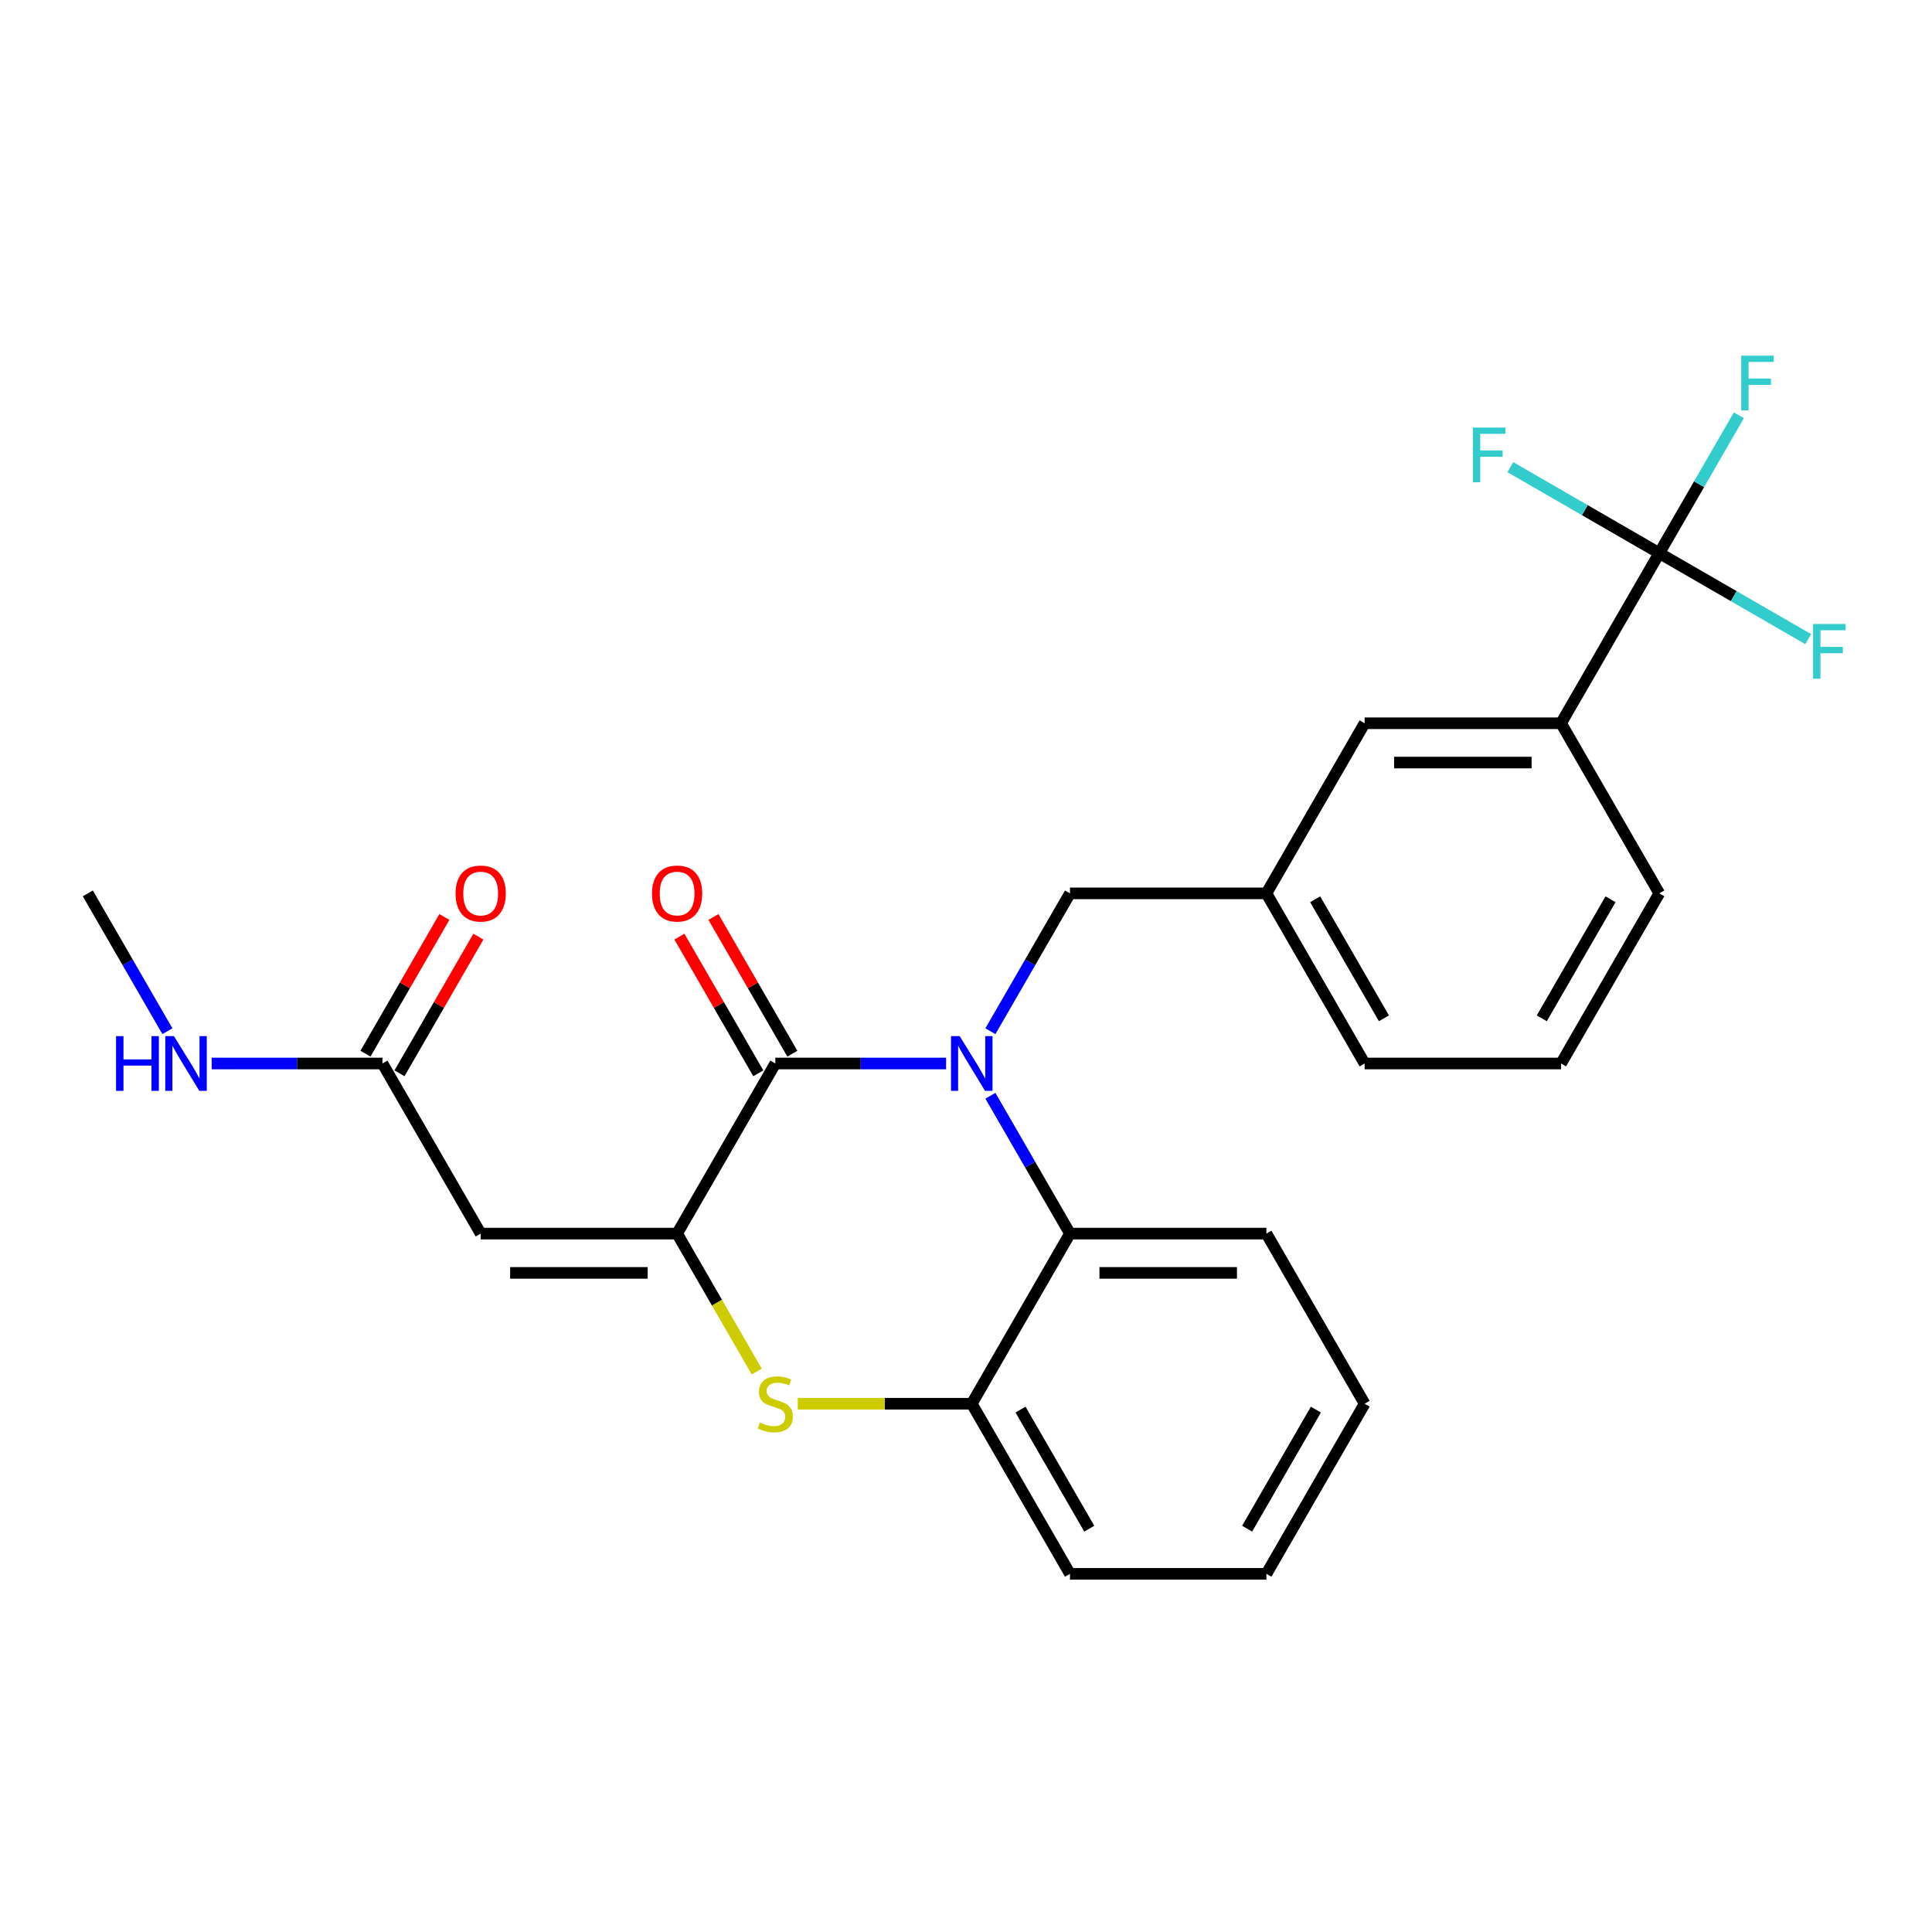<?xml version='1.0' encoding='iso-8859-1'?>
<svg version='1.1' baseProfile='full'
              xmlns='http://www.w3.org/2000/svg'
                      xmlns:rdkit='http://www.rdkit.org/xml'
                      xmlns:xlink='http://www.w3.org/1999/xlink'
                  xml:space='preserve'
width='1000px' height='1000px' viewBox='0 0 1000 1000'>
<!-- END OF HEADER -->
<rect style='opacity:1.0;fill:#FFFFFF;stroke:none' width='1000' height='1000' x='0' y='0'> </rect>
<path class='bond-0' d='M 109.573,550.462 L 153.769,550.462' style='fill:none;fill-rule:evenodd;stroke:#0000FF;stroke-width:6px;stroke-linecap:butt;stroke-linejoin:miter;stroke-opacity:1' />
<path class='bond-0' d='M 153.769,550.462 L 197.964,550.462' style='fill:none;fill-rule:evenodd;stroke:#000000;stroke-width:6px;stroke-linecap:butt;stroke-linejoin:miter;stroke-opacity:1' />
<path class='bond-1' d='M 86.648,533.76 L 66.051,498.085' style='fill:none;fill-rule:evenodd;stroke:#0000FF;stroke-width:6px;stroke-linecap:butt;stroke-linejoin:miter;stroke-opacity:1' />
<path class='bond-1' d='M 66.051,498.085 L 45.455,462.41' style='fill:none;fill-rule:evenodd;stroke:#000000;stroke-width:6px;stroke-linecap:butt;stroke-linejoin:miter;stroke-opacity:1' />
<path class='bond-2' d='M 706.33,726.565 L 655.494,814.616' style='fill:none;fill-rule:evenodd;stroke:#000000;stroke-width:6px;stroke-linecap:butt;stroke-linejoin:miter;stroke-opacity:1' />
<path class='bond-2' d='M 681.094,729.605 L 645.509,791.241' style='fill:none;fill-rule:evenodd;stroke:#000000;stroke-width:6px;stroke-linecap:butt;stroke-linejoin:miter;stroke-opacity:1' />
<path class='bond-3' d='M 706.33,726.565 L 655.494,638.513' style='fill:none;fill-rule:evenodd;stroke:#000000;stroke-width:6px;stroke-linecap:butt;stroke-linejoin:miter;stroke-opacity:1' />
<path class='bond-4' d='M 655.494,814.616 L 553.82,814.616' style='fill:none;fill-rule:evenodd;stroke:#000000;stroke-width:6px;stroke-linecap:butt;stroke-linejoin:miter;stroke-opacity:1' />
<path class='bond-5' d='M 553.82,814.616 L 502.984,726.565' style='fill:none;fill-rule:evenodd;stroke:#000000;stroke-width:6px;stroke-linecap:butt;stroke-linejoin:miter;stroke-opacity:1' />
<path class='bond-5' d='M 563.805,791.241 L 528.22,729.605' style='fill:none;fill-rule:evenodd;stroke:#000000;stroke-width:6px;stroke-linecap:butt;stroke-linejoin:miter;stroke-opacity:1' />
<path class='bond-6' d='M 502.984,726.565 L 553.82,638.513' style='fill:none;fill-rule:evenodd;stroke:#000000;stroke-width:6px;stroke-linecap:butt;stroke-linejoin:miter;stroke-opacity:1' />
<path class='bond-7' d='M 502.984,726.565 L 457.958,726.565' style='fill:none;fill-rule:evenodd;stroke:#000000;stroke-width:6px;stroke-linecap:butt;stroke-linejoin:miter;stroke-opacity:1' />
<path class='bond-7' d='M 457.958,726.565 L 412.932,726.565' style='fill:none;fill-rule:evenodd;stroke:#CCCC00;stroke-width:6px;stroke-linecap:butt;stroke-linejoin:miter;stroke-opacity:1' />
<path class='bond-8' d='M 553.82,638.513 L 655.494,638.513' style='fill:none;fill-rule:evenodd;stroke:#000000;stroke-width:6px;stroke-linecap:butt;stroke-linejoin:miter;stroke-opacity:1' />
<path class='bond-8' d='M 569.071,658.848 L 640.243,658.848' style='fill:none;fill-rule:evenodd;stroke:#000000;stroke-width:6px;stroke-linecap:butt;stroke-linejoin:miter;stroke-opacity:1' />
<path class='bond-9' d='M 553.82,638.513 L 533.224,602.838' style='fill:none;fill-rule:evenodd;stroke:#000000;stroke-width:6px;stroke-linecap:butt;stroke-linejoin:miter;stroke-opacity:1' />
<path class='bond-9' d='M 533.224,602.838 L 512.627,567.164' style='fill:none;fill-rule:evenodd;stroke:#0000FF;stroke-width:6px;stroke-linecap:butt;stroke-linejoin:miter;stroke-opacity:1' />
<path class='bond-10' d='M 391.691,709.903 L 371.082,674.208' style='fill:none;fill-rule:evenodd;stroke:#CCCC00;stroke-width:6px;stroke-linecap:butt;stroke-linejoin:miter;stroke-opacity:1' />
<path class='bond-10' d='M 371.082,674.208 L 350.474,638.513' style='fill:none;fill-rule:evenodd;stroke:#000000;stroke-width:6px;stroke-linecap:butt;stroke-linejoin:miter;stroke-opacity:1' />
<path class='bond-11' d='M 350.474,638.513 L 401.311,550.462' style='fill:none;fill-rule:evenodd;stroke:#000000;stroke-width:6px;stroke-linecap:butt;stroke-linejoin:miter;stroke-opacity:1' />
<path class='bond-12' d='M 350.474,638.513 L 248.801,638.513' style='fill:none;fill-rule:evenodd;stroke:#000000;stroke-width:6px;stroke-linecap:butt;stroke-linejoin:miter;stroke-opacity:1' />
<path class='bond-12' d='M 335.223,658.848 L 264.052,658.848' style='fill:none;fill-rule:evenodd;stroke:#000000;stroke-width:6px;stroke-linecap:butt;stroke-linejoin:miter;stroke-opacity:1' />
<path class='bond-13' d='M 401.311,550.462 L 445.506,550.462' style='fill:none;fill-rule:evenodd;stroke:#000000;stroke-width:6px;stroke-linecap:butt;stroke-linejoin:miter;stroke-opacity:1' />
<path class='bond-13' d='M 445.506,550.462 L 489.702,550.462' style='fill:none;fill-rule:evenodd;stroke:#0000FF;stroke-width:6px;stroke-linecap:butt;stroke-linejoin:miter;stroke-opacity:1' />
<path class='bond-14' d='M 410.116,545.378 L 389.692,510.003' style='fill:none;fill-rule:evenodd;stroke:#000000;stroke-width:6px;stroke-linecap:butt;stroke-linejoin:miter;stroke-opacity:1' />
<path class='bond-14' d='M 389.692,510.003 L 369.268,474.628' style='fill:none;fill-rule:evenodd;stroke:#FF0000;stroke-width:6px;stroke-linecap:butt;stroke-linejoin:miter;stroke-opacity:1' />
<path class='bond-14' d='M 392.505,555.545 L 372.082,520.17' style='fill:none;fill-rule:evenodd;stroke:#000000;stroke-width:6px;stroke-linecap:butt;stroke-linejoin:miter;stroke-opacity:1' />
<path class='bond-14' d='M 372.082,520.17 L 351.658,484.796' style='fill:none;fill-rule:evenodd;stroke:#FF0000;stroke-width:6px;stroke-linecap:butt;stroke-linejoin:miter;stroke-opacity:1' />
<path class='bond-15' d='M 512.627,533.76 L 533.224,498.085' style='fill:none;fill-rule:evenodd;stroke:#0000FF;stroke-width:6px;stroke-linecap:butt;stroke-linejoin:miter;stroke-opacity:1' />
<path class='bond-15' d='M 533.224,498.085 L 553.82,462.41' style='fill:none;fill-rule:evenodd;stroke:#000000;stroke-width:6px;stroke-linecap:butt;stroke-linejoin:miter;stroke-opacity:1' />
<path class='bond-16' d='M 248.801,638.513 L 197.964,550.462' style='fill:none;fill-rule:evenodd;stroke:#000000;stroke-width:6px;stroke-linecap:butt;stroke-linejoin:miter;stroke-opacity:1' />
<path class='bond-17' d='M 206.769,555.545 L 227.193,520.17' style='fill:none;fill-rule:evenodd;stroke:#000000;stroke-width:6px;stroke-linecap:butt;stroke-linejoin:miter;stroke-opacity:1' />
<path class='bond-17' d='M 227.193,520.17 L 247.617,484.796' style='fill:none;fill-rule:evenodd;stroke:#FF0000;stroke-width:6px;stroke-linecap:butt;stroke-linejoin:miter;stroke-opacity:1' />
<path class='bond-17' d='M 189.159,545.378 L 209.583,510.003' style='fill:none;fill-rule:evenodd;stroke:#000000;stroke-width:6px;stroke-linecap:butt;stroke-linejoin:miter;stroke-opacity:1' />
<path class='bond-17' d='M 209.583,510.003 L 230.007,474.628' style='fill:none;fill-rule:evenodd;stroke:#FF0000;stroke-width:6px;stroke-linecap:butt;stroke-linejoin:miter;stroke-opacity:1' />
<path class='bond-18' d='M 553.82,462.41 L 655.494,462.41' style='fill:none;fill-rule:evenodd;stroke:#000000;stroke-width:6px;stroke-linecap:butt;stroke-linejoin:miter;stroke-opacity:1' />
<path class='bond-19' d='M 655.494,462.41 L 706.33,550.462' style='fill:none;fill-rule:evenodd;stroke:#000000;stroke-width:6px;stroke-linecap:butt;stroke-linejoin:miter;stroke-opacity:1' />
<path class='bond-19' d='M 680.729,465.451 L 716.315,527.087' style='fill:none;fill-rule:evenodd;stroke:#000000;stroke-width:6px;stroke-linecap:butt;stroke-linejoin:miter;stroke-opacity:1' />
<path class='bond-20' d='M 655.494,462.41 L 706.33,374.359' style='fill:none;fill-rule:evenodd;stroke:#000000;stroke-width:6px;stroke-linecap:butt;stroke-linejoin:miter;stroke-opacity:1' />
<path class='bond-21' d='M 706.33,550.462 L 808.003,550.462' style='fill:none;fill-rule:evenodd;stroke:#000000;stroke-width:6px;stroke-linecap:butt;stroke-linejoin:miter;stroke-opacity:1' />
<path class='bond-22' d='M 808.003,550.462 L 858.84,462.41' style='fill:none;fill-rule:evenodd;stroke:#000000;stroke-width:6px;stroke-linecap:butt;stroke-linejoin:miter;stroke-opacity:1' />
<path class='bond-22' d='M 798.018,527.087 L 833.604,465.451' style='fill:none;fill-rule:evenodd;stroke:#000000;stroke-width:6px;stroke-linecap:butt;stroke-linejoin:miter;stroke-opacity:1' />
<path class='bond-23' d='M 858.84,462.41 L 808.003,374.359' style='fill:none;fill-rule:evenodd;stroke:#000000;stroke-width:6px;stroke-linecap:butt;stroke-linejoin:miter;stroke-opacity:1' />
<path class='bond-24' d='M 808.003,374.359 L 706.33,374.359' style='fill:none;fill-rule:evenodd;stroke:#000000;stroke-width:6px;stroke-linecap:butt;stroke-linejoin:miter;stroke-opacity:1' />
<path class='bond-24' d='M 792.752,394.693 L 721.581,394.693' style='fill:none;fill-rule:evenodd;stroke:#000000;stroke-width:6px;stroke-linecap:butt;stroke-linejoin:miter;stroke-opacity:1' />
<path class='bond-25' d='M 808.003,374.359 L 858.84,286.307' style='fill:none;fill-rule:evenodd;stroke:#000000;stroke-width:6px;stroke-linecap:butt;stroke-linejoin:miter;stroke-opacity:1' />
<path class='bond-26' d='M 858.84,286.307 L 879.437,250.632' style='fill:none;fill-rule:evenodd;stroke:#000000;stroke-width:6px;stroke-linecap:butt;stroke-linejoin:miter;stroke-opacity:1' />
<path class='bond-26' d='M 879.437,250.632 L 900.034,214.957' style='fill:none;fill-rule:evenodd;stroke:#33CCCC;stroke-width:6px;stroke-linecap:butt;stroke-linejoin:miter;stroke-opacity:1' />
<path class='bond-27' d='M 858.84,286.307 L 897.385,308.561' style='fill:none;fill-rule:evenodd;stroke:#000000;stroke-width:6px;stroke-linecap:butt;stroke-linejoin:miter;stroke-opacity:1' />
<path class='bond-27' d='M 897.385,308.561 L 935.93,330.815' style='fill:none;fill-rule:evenodd;stroke:#33CCCC;stroke-width:6px;stroke-linecap:butt;stroke-linejoin:miter;stroke-opacity:1' />
<path class='bond-28' d='M 858.84,286.307 L 820.295,264.053' style='fill:none;fill-rule:evenodd;stroke:#000000;stroke-width:6px;stroke-linecap:butt;stroke-linejoin:miter;stroke-opacity:1' />
<path class='bond-28' d='M 820.295,264.053 L 781.75,241.799' style='fill:none;fill-rule:evenodd;stroke:#33CCCC;stroke-width:6px;stroke-linecap:butt;stroke-linejoin:miter;stroke-opacity:1' />
<path  class='atom-0' d='M 60.071 536.302
L 63.911 536.302
L 63.911 548.342
L 78.391 548.342
L 78.391 536.302
L 82.231 536.302
L 82.231 564.622
L 78.391 564.622
L 78.391 551.542
L 63.911 551.542
L 63.911 564.622
L 60.071 564.622
L 60.071 536.302
' fill='#0000FF'/>
<path  class='atom-0' d='M 90.031 536.302
L 99.311 551.302
Q 100.231 552.782, 101.711 555.462
Q 103.191 558.142, 103.271 558.302
L 103.271 536.302
L 107.031 536.302
L 107.031 564.622
L 103.151 564.622
L 93.191 548.222
Q 92.031 546.302, 90.791 544.102
Q 89.591 541.902, 89.231 541.222
L 89.231 564.622
L 85.551 564.622
L 85.551 536.302
L 90.031 536.302
' fill='#0000FF'/>
<path  class='atom-7' d='M 393.311 736.285
Q 393.631 736.405, 394.951 736.965
Q 396.271 737.525, 397.711 737.885
Q 399.191 738.205, 400.631 738.205
Q 403.311 738.205, 404.871 736.925
Q 406.431 735.605, 406.431 733.325
Q 406.431 731.765, 405.631 730.805
Q 404.871 729.845, 403.671 729.325
Q 402.471 728.805, 400.471 728.205
Q 397.951 727.445, 396.431 726.725
Q 394.951 726.005, 393.871 724.485
Q 392.831 722.965, 392.831 720.405
Q 392.831 716.845, 395.231 714.645
Q 397.671 712.445, 402.471 712.445
Q 405.751 712.445, 409.471 714.005
L 408.551 717.085
Q 405.151 715.685, 402.591 715.685
Q 399.831 715.685, 398.311 716.845
Q 396.791 717.965, 396.831 719.925
Q 396.831 721.445, 397.591 722.365
Q 398.391 723.285, 399.511 723.805
Q 400.671 724.325, 402.591 724.925
Q 405.151 725.725, 406.671 726.525
Q 408.191 727.325, 409.271 728.965
Q 410.391 730.565, 410.391 733.325
Q 410.391 737.245, 407.751 739.365
Q 405.151 741.445, 400.791 741.445
Q 398.271 741.445, 396.351 740.885
Q 394.471 740.365, 392.231 739.445
L 393.311 736.285
' fill='#CCCC00'/>
<path  class='atom-10' d='M 496.724 536.302
L 506.004 551.302
Q 506.924 552.782, 508.404 555.462
Q 509.884 558.142, 509.964 558.302
L 509.964 536.302
L 513.724 536.302
L 513.724 564.622
L 509.844 564.622
L 499.884 548.222
Q 498.724 546.302, 497.484 544.102
Q 496.284 541.902, 495.924 541.222
L 495.924 564.622
L 492.244 564.622
L 492.244 536.302
L 496.724 536.302
' fill='#0000FF'/>
<path  class='atom-13' d='M 235.801 462.49
Q 235.801 455.69, 239.161 451.89
Q 242.521 448.09, 248.801 448.09
Q 255.081 448.09, 258.441 451.89
Q 261.801 455.69, 261.801 462.49
Q 261.801 469.37, 258.401 473.29
Q 255.001 477.17, 248.801 477.17
Q 242.561 477.17, 239.161 473.29
Q 235.801 469.41, 235.801 462.49
M 248.801 473.97
Q 253.121 473.97, 255.441 471.09
Q 257.801 468.17, 257.801 462.49
Q 257.801 456.93, 255.441 454.13
Q 253.121 451.29, 248.801 451.29
Q 244.481 451.29, 242.121 454.09
Q 239.801 456.89, 239.801 462.49
Q 239.801 468.21, 242.121 471.09
Q 244.481 473.97, 248.801 473.97
' fill='#FF0000'/>
<path  class='atom-14' d='M 337.474 462.49
Q 337.474 455.69, 340.834 451.89
Q 344.194 448.09, 350.474 448.09
Q 356.754 448.09, 360.114 451.89
Q 363.474 455.69, 363.474 462.49
Q 363.474 469.37, 360.074 473.29
Q 356.674 477.17, 350.474 477.17
Q 344.234 477.17, 340.834 473.29
Q 337.474 469.41, 337.474 462.49
M 350.474 473.97
Q 354.794 473.97, 357.114 471.09
Q 359.474 468.17, 359.474 462.49
Q 359.474 456.93, 357.114 454.13
Q 354.794 451.29, 350.474 451.29
Q 346.154 451.29, 343.794 454.09
Q 341.474 456.89, 341.474 462.49
Q 341.474 468.21, 343.794 471.09
Q 346.154 473.97, 350.474 473.97
' fill='#FF0000'/>
<path  class='atom-23' d='M 901.256 184.095
L 918.096 184.095
L 918.096 187.335
L 905.056 187.335
L 905.056 195.935
L 916.656 195.935
L 916.656 199.215
L 905.056 199.215
L 905.056 212.415
L 901.256 212.415
L 901.256 184.095
' fill='#33CCCC'/>
<path  class='atom-24' d='M 938.471 322.984
L 955.311 322.984
L 955.311 326.224
L 942.271 326.224
L 942.271 334.824
L 953.871 334.824
L 953.871 338.104
L 942.271 338.104
L 942.271 351.304
L 938.471 351.304
L 938.471 322.984
' fill='#33CCCC'/>
<path  class='atom-25' d='M 762.368 221.31
L 779.208 221.31
L 779.208 224.55
L 766.168 224.55
L 766.168 233.15
L 777.768 233.15
L 777.768 236.43
L 766.168 236.43
L 766.168 249.63
L 762.368 249.63
L 762.368 221.31
' fill='#33CCCC'/>
</svg>
